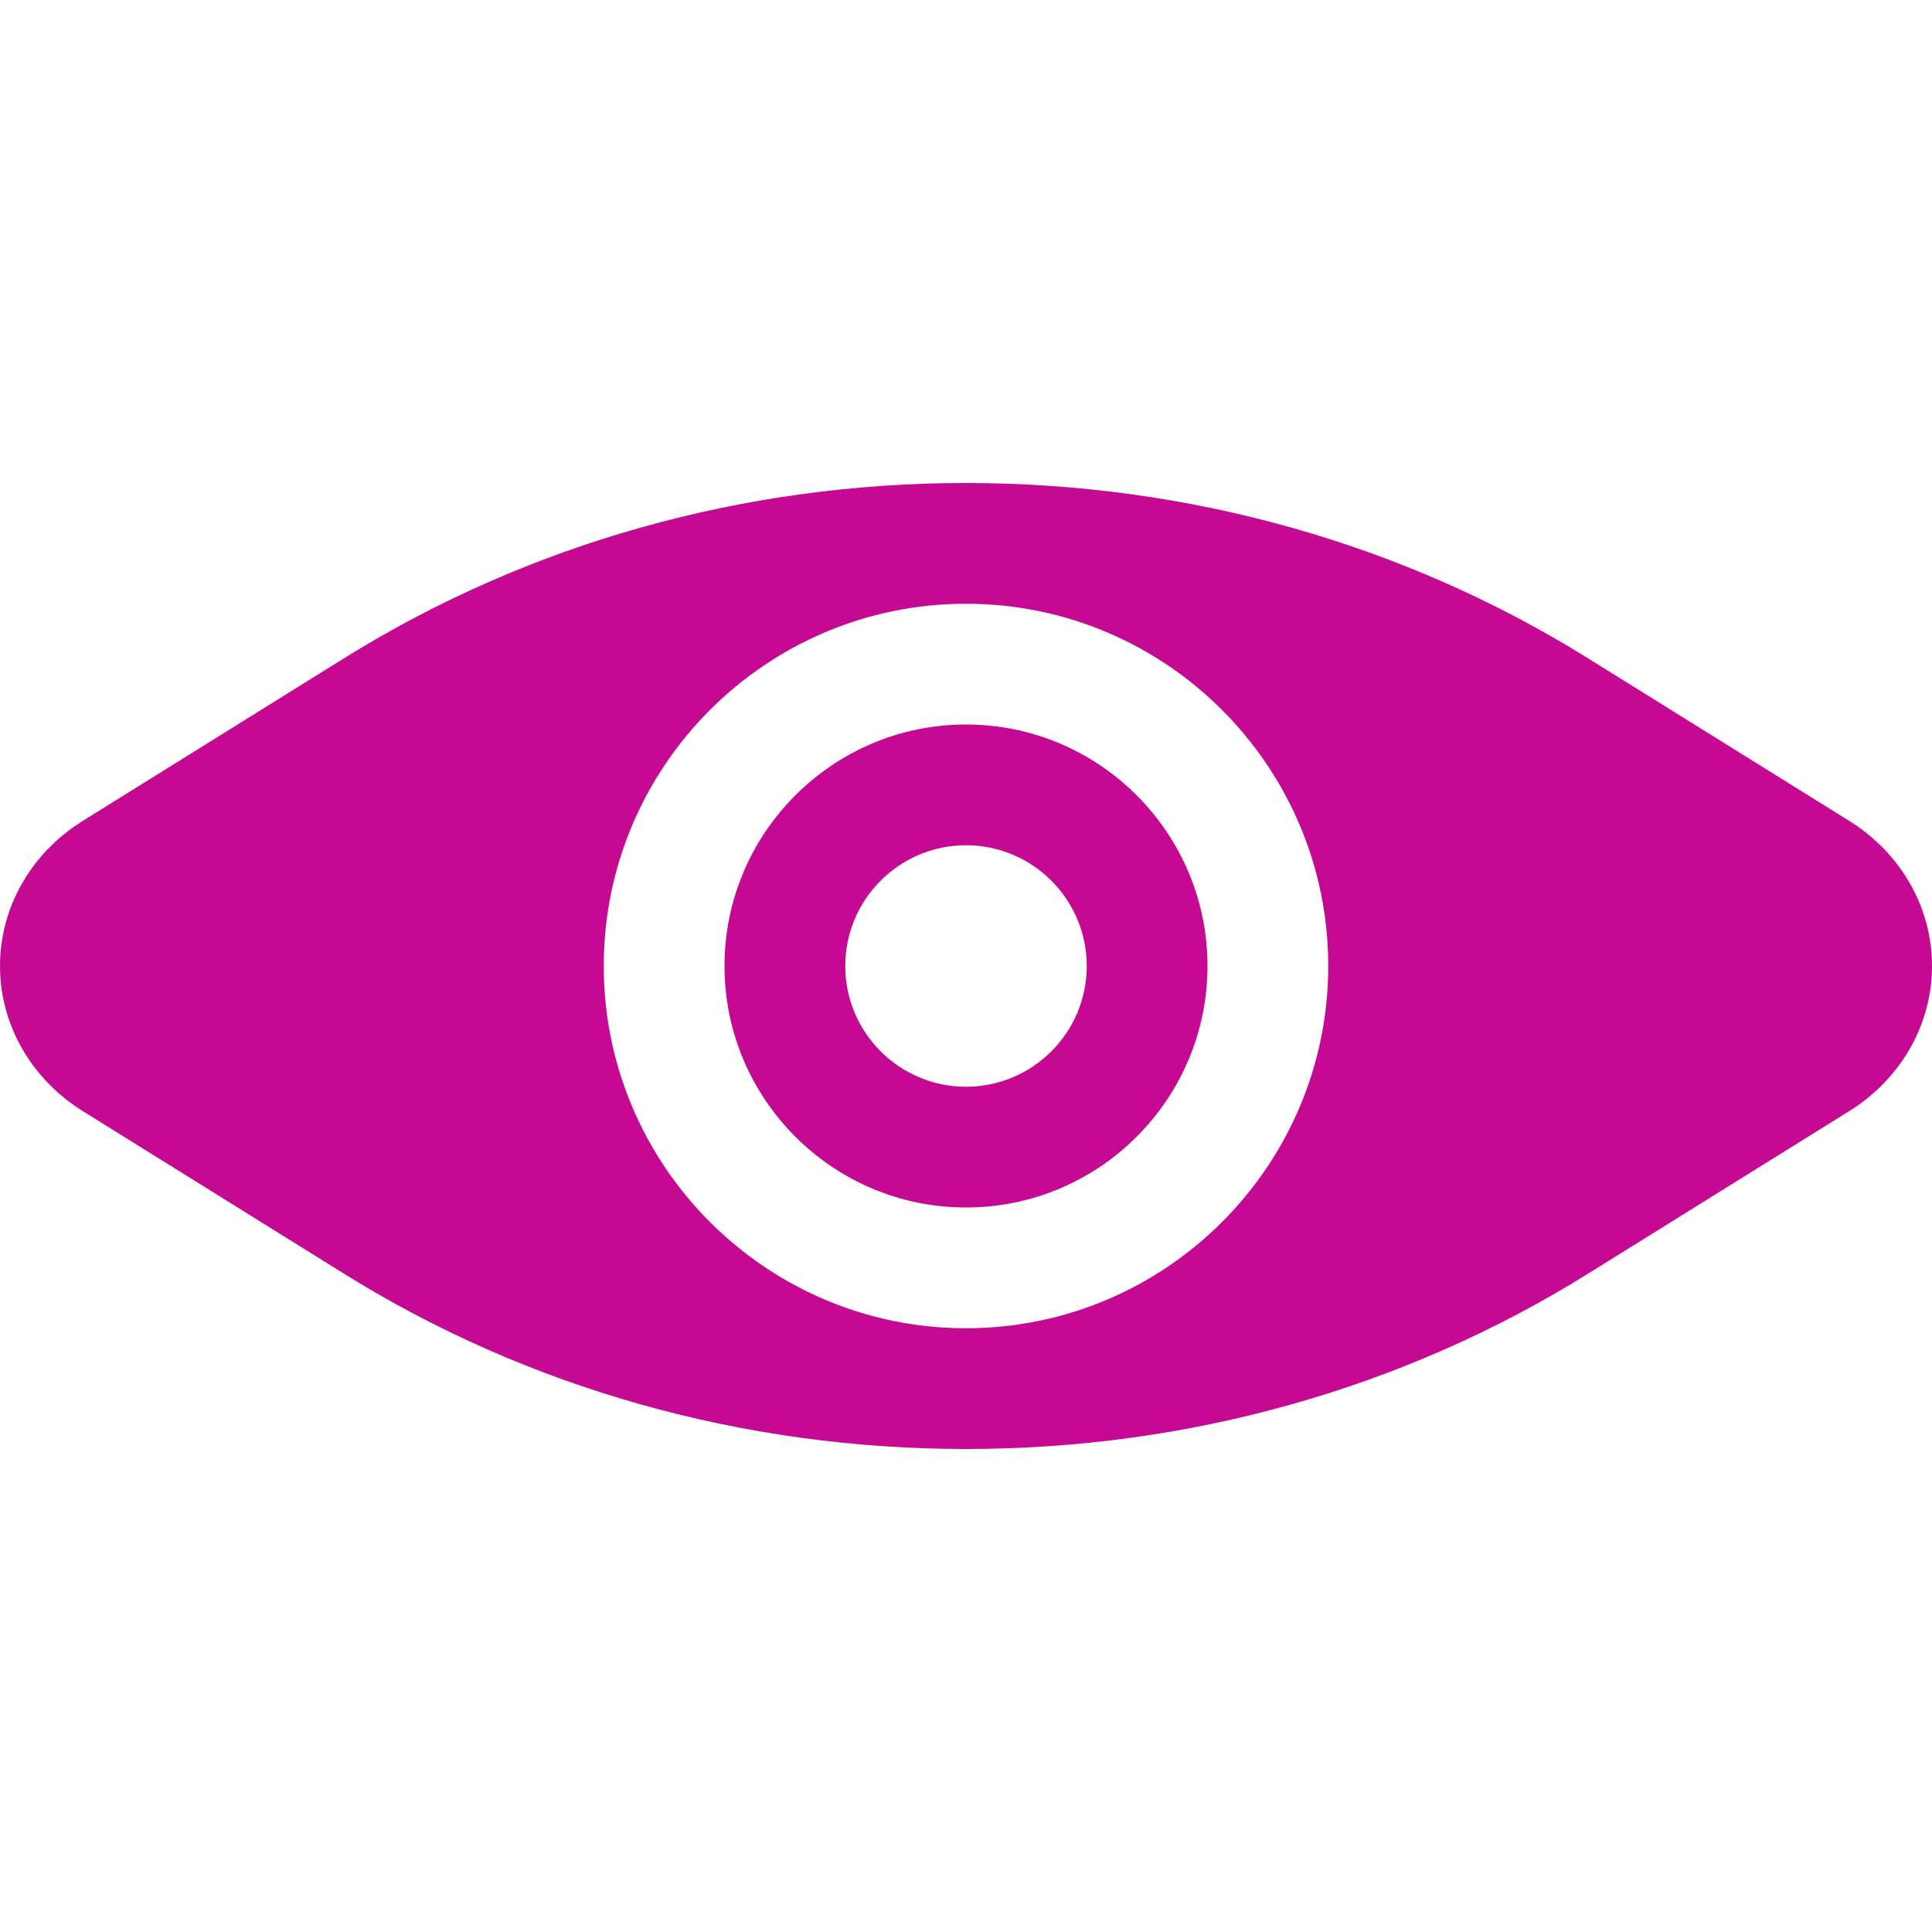 <svg xmlns="http://www.w3.org/2000/svg" id="Layer_1" height="512px" viewBox="0 0 512 512" width="512px"><g><g><path d="m256 192c-35.29 0-64 28.71-64 64s28.71 64 64 64 64-28.71 64-64-28.71-64-64-64zm0 96c-17.645 0-32-14.355-32-32s14.355-32 32-32 32 14.355 32 32-14.355 32-32 32z" data-original="#000000" class="active-path" data-old_color="#000000" fill="#C50993"></path><path d="m490.007 217.504-69.27-43.111c-48.764-30.351-105.73-46.393-164.737-46.393s-115.973 16.042-164.737 46.393l-69.27 43.111c-13.771 8.571-21.993 22.962-21.993 38.496s8.222 29.925 21.993 38.496l69.27 43.111c48.764 30.351 105.73 46.393 164.737 46.393s115.973-16.042 164.737-46.393l69.271-43.111c13.77-8.571 21.992-22.962 21.992-38.496s-8.222-29.925-21.993-38.496zm-234.007 134.496c-52.935 0-96-43.065-96-96s43.065-96 96-96 96 43.065 96 96-43.065 96-96 96z" data-original="#000000" class="active-path" data-old_color="#000000" fill="#C50993"></path></g></g></svg>